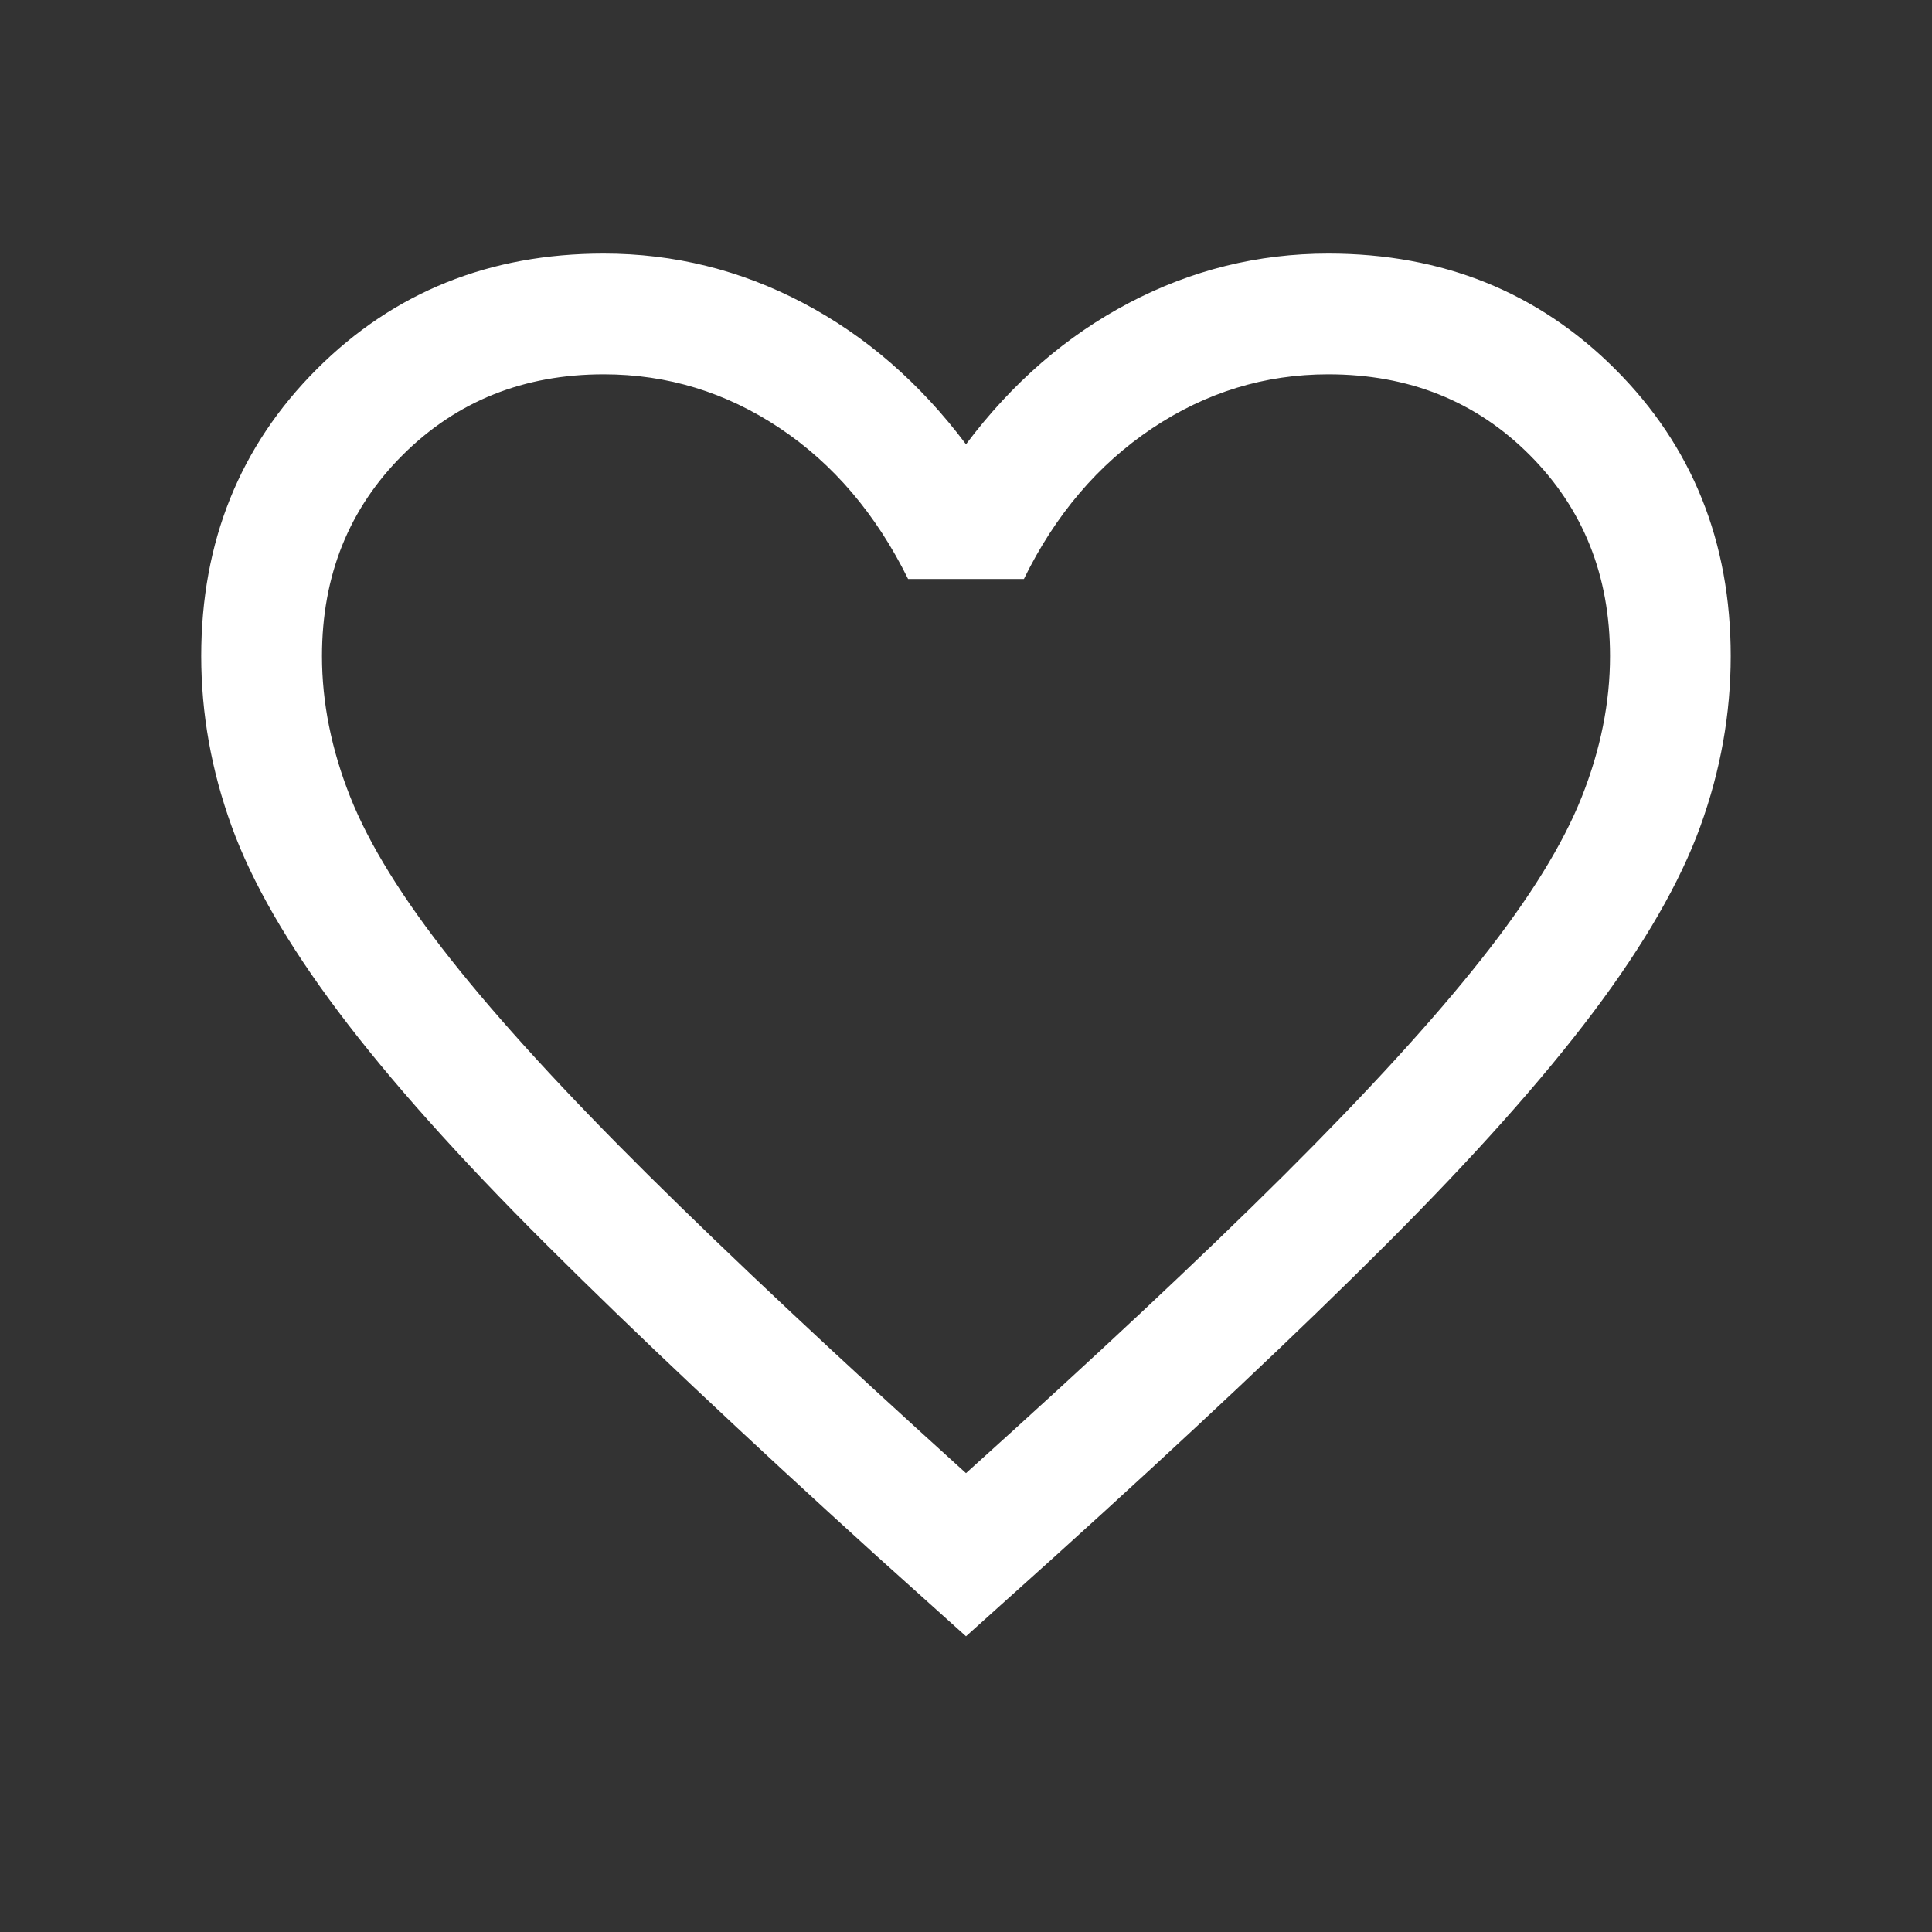 <svg width="32" height="32" viewBox="0 0 32 32" fill="none" xmlns="http://www.w3.org/2000/svg">
<rect x="0" y="0" width="32" height="32" fill="#333333" stroke="none"/>
<path d="M16 27.102L14.528 25.779C12.318 23.774 10.49 22.051 9.045 20.61C7.599 19.169 6.454 17.887 5.609 16.763C4.764 15.639 4.173 14.614 3.837 13.687C3.501 12.761 3.333 11.82 3.333 10.867C3.333 8.974 3.971 7.39 5.247 6.114C6.523 4.838 8.108 4.2 10 4.2C11.164 4.2 12.264 4.472 13.3 5.017C14.336 5.561 15.236 6.342 16 7.359C16.764 6.342 17.664 5.561 18.7 5.017C19.736 4.472 20.836 4.2 22 4.2C23.892 4.2 25.476 4.838 26.752 6.114C28.029 7.39 28.666 8.974 28.666 10.867C28.666 11.82 28.499 12.761 28.163 13.687C27.827 14.614 27.236 15.639 26.391 16.763C25.546 17.887 24.402 19.169 22.961 20.61C21.52 22.051 19.691 23.774 17.472 25.779L16 27.102ZM16 24.4C18.133 22.48 19.889 20.835 21.267 19.464C22.644 18.093 23.733 16.902 24.533 15.891C25.333 14.88 25.889 13.982 26.2 13.197C26.511 12.413 26.667 11.636 26.667 10.867C26.667 9.533 26.222 8.422 25.333 7.533C24.444 6.644 23.333 6.2 22 6.2C20.947 6.2 19.974 6.499 19.081 7.096C18.188 7.694 17.48 8.525 16.959 9.59H15.041C14.511 8.516 13.802 7.683 12.913 7.09C12.024 6.497 11.053 6.2 10 6.2C8.675 6.2 7.566 6.644 6.673 7.533C5.78 8.422 5.333 9.533 5.333 10.867C5.333 11.636 5.489 12.413 5.8 13.197C6.111 13.982 6.667 14.88 7.467 15.891C8.267 16.902 9.355 18.091 10.733 19.458C12.111 20.824 13.867 22.472 16 24.4Z" fill="white"/>
</svg>
